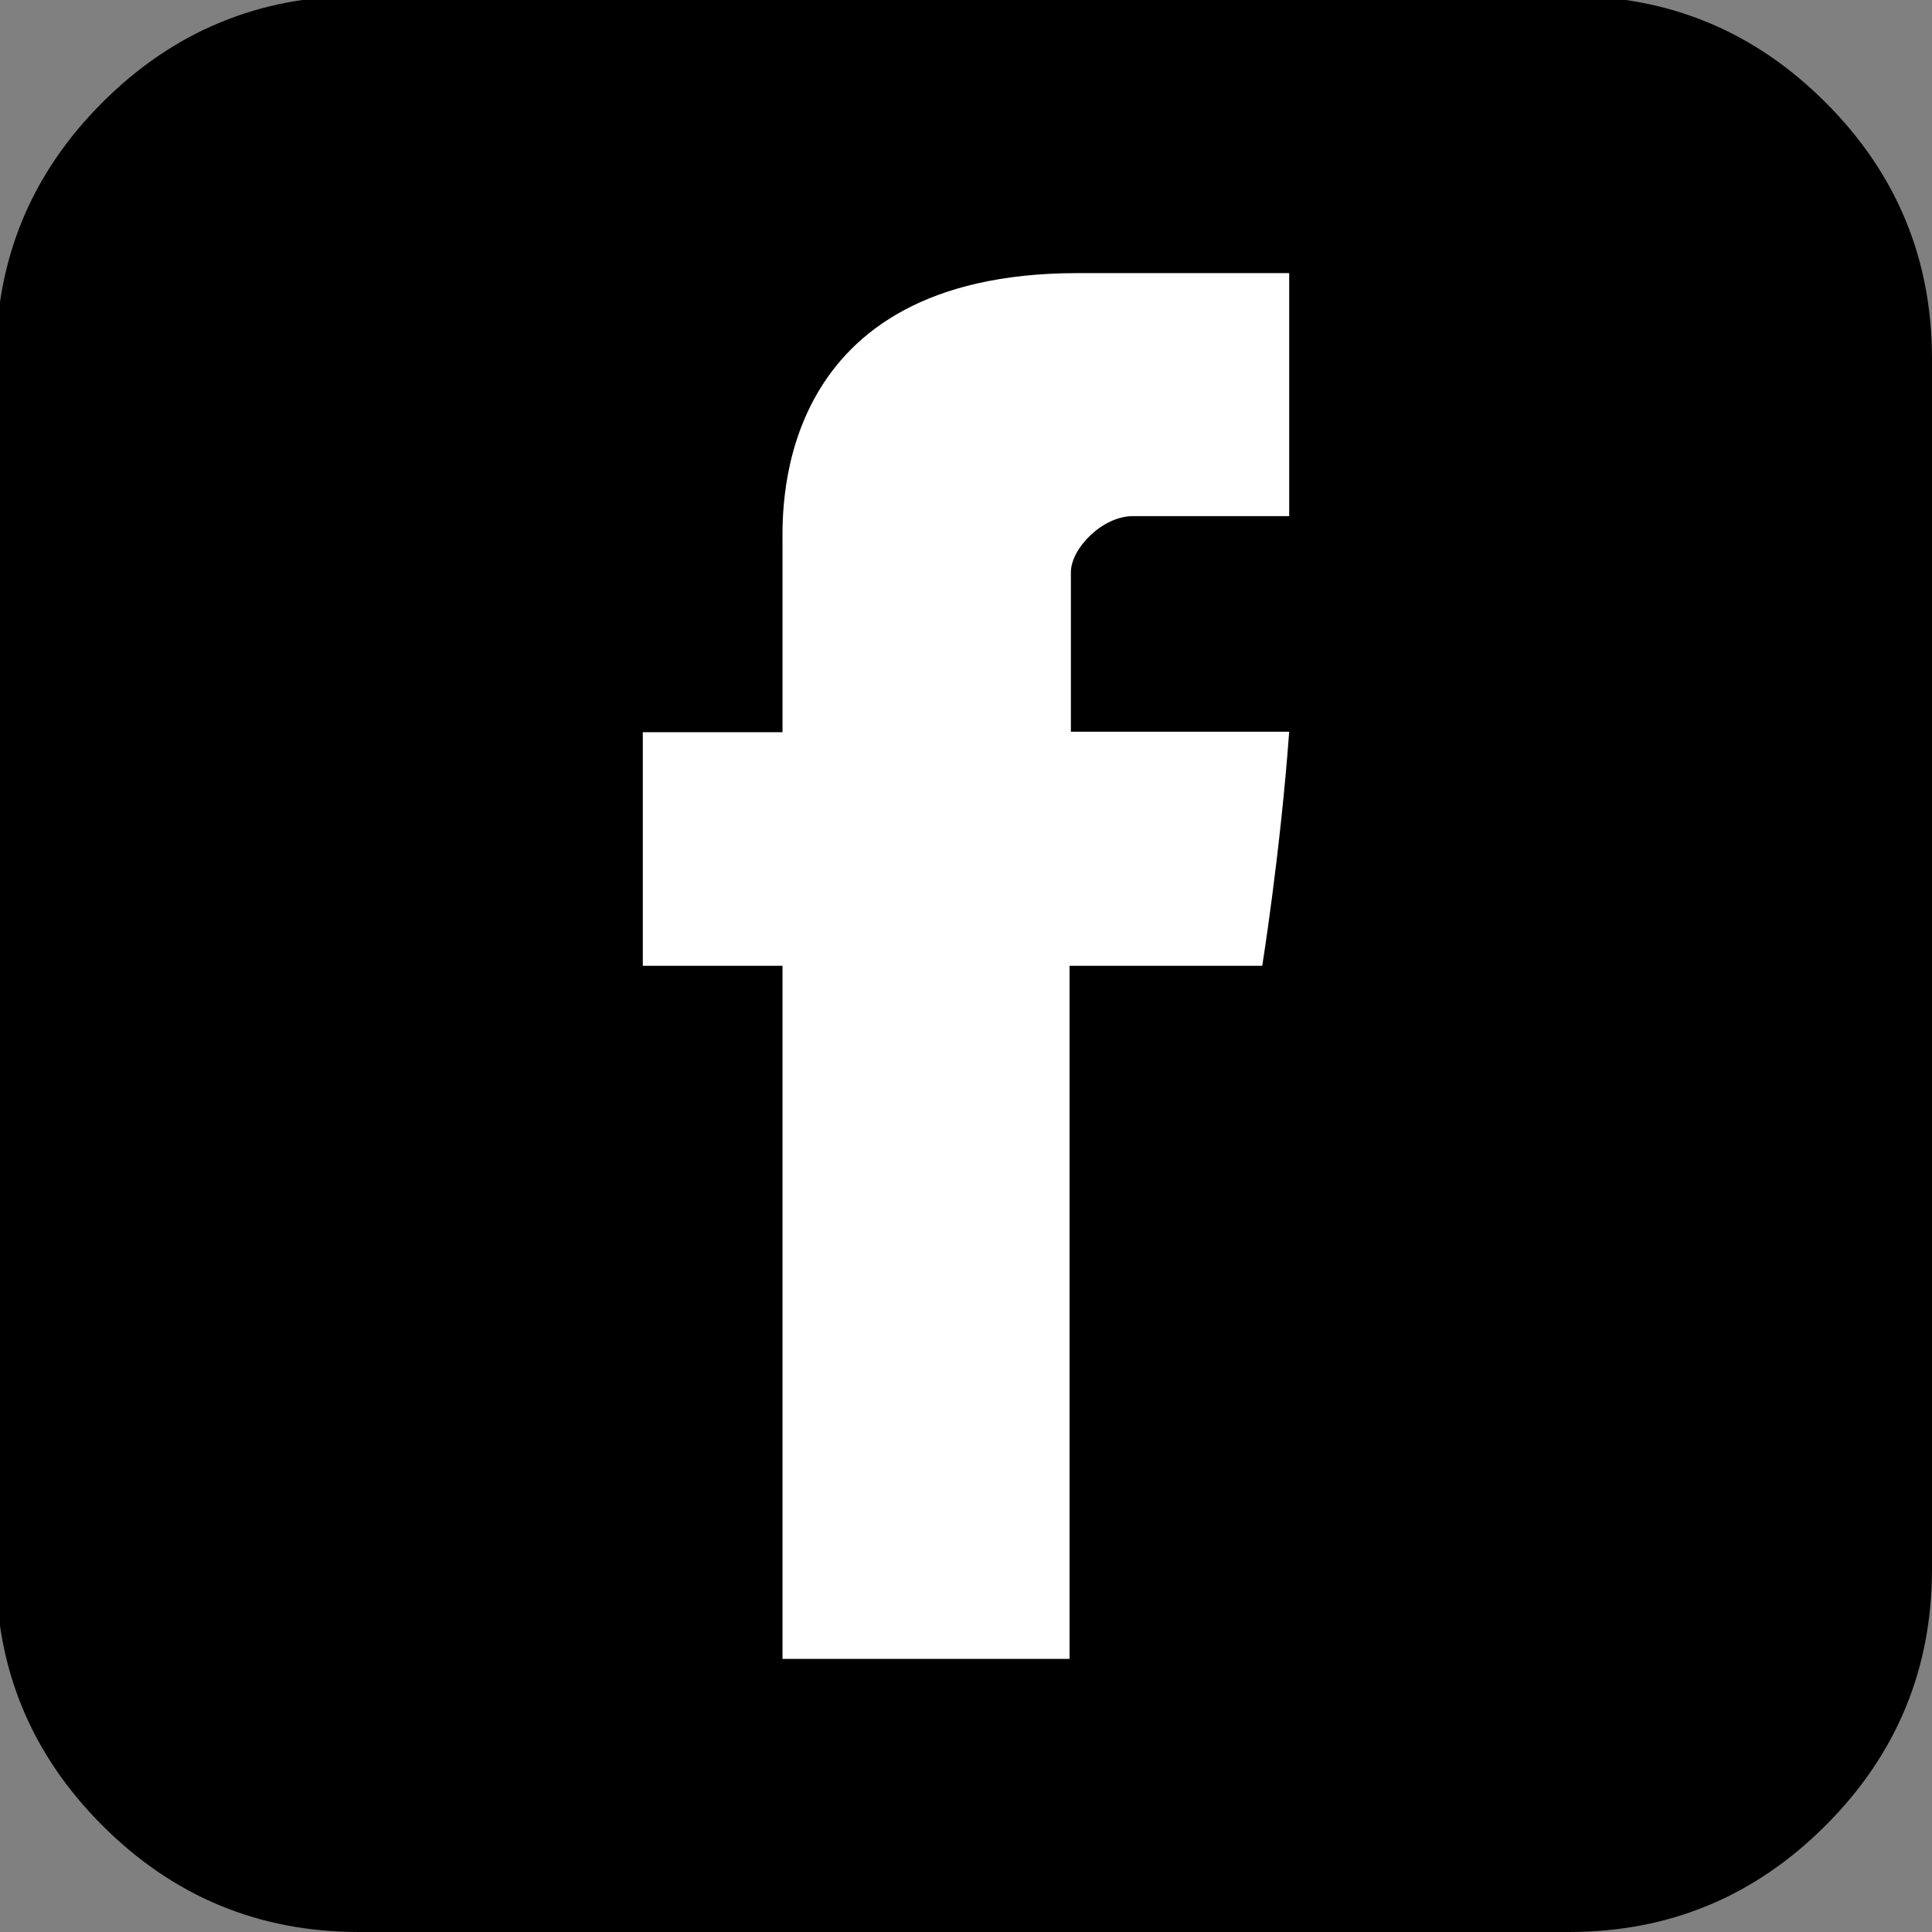 <?xml version="1.0" encoding="utf-8"?>
<!-- Generator: Adobe Illustrator 21.1.0, SVG Export Plug-In . SVG Version: 6.00 Build 0)  -->
<svg version="1.1" id="Capa_1" xmlns="http://www.w3.org/2000/svg" xmlns:xlink="http://www.w3.org/1999/xlink" x="0px" y="0px"
	 viewBox="0 0 430.1 430.1" style="enable-background:new 0 0 430.1 430.1;" xml:space="preserve">
<rect x="0" y="0" width="430.1" height="430.1" fill="#808080" stroke="none"/>
<style type="text/css">
	.st0{fill:#FFFFFF;}
</style>
<g>
	<path d="M406.4,22.8C390.6,7,371.6-0.9,349.3-0.9H79.9C57.7-0.9,38.6,7,22.8,22.8C7,38.6-0.9,57.6-0.9,79.9v269.4
		c0,22.3,7.9,41.3,23.7,57.1c15.8,15.8,34.8,23.7,57.1,23.7h269.4c22.3,0,41.3-7.9,57.1-23.7c15.8-15.8,23.7-34.8,23.7-57.1V79.9
		C430.1,57.6,422.2,38.6,406.4,22.8z"/>
</g>
<g>
	<path id="Facebook" class="st0" d="M174.2,120.6c0,7.7,0,42.4,0,42.4h-31.1V215h31.1v154.3h63.9V215H281c0,0,4-24.9,6-52.1
		c-5.6,0-48.6,0-48.6,0s0-30.2,0-35.5c0-5.3,7-12.5,13.8-12.5c6.9,0,21.4,0,34.8,0c0-7.1,0-31.5,0-54.1c-17.9,0-38.4,0-47.3,0
		C172.6,60.9,174.2,112.9,174.2,120.6z"/>
</g>
</svg>
